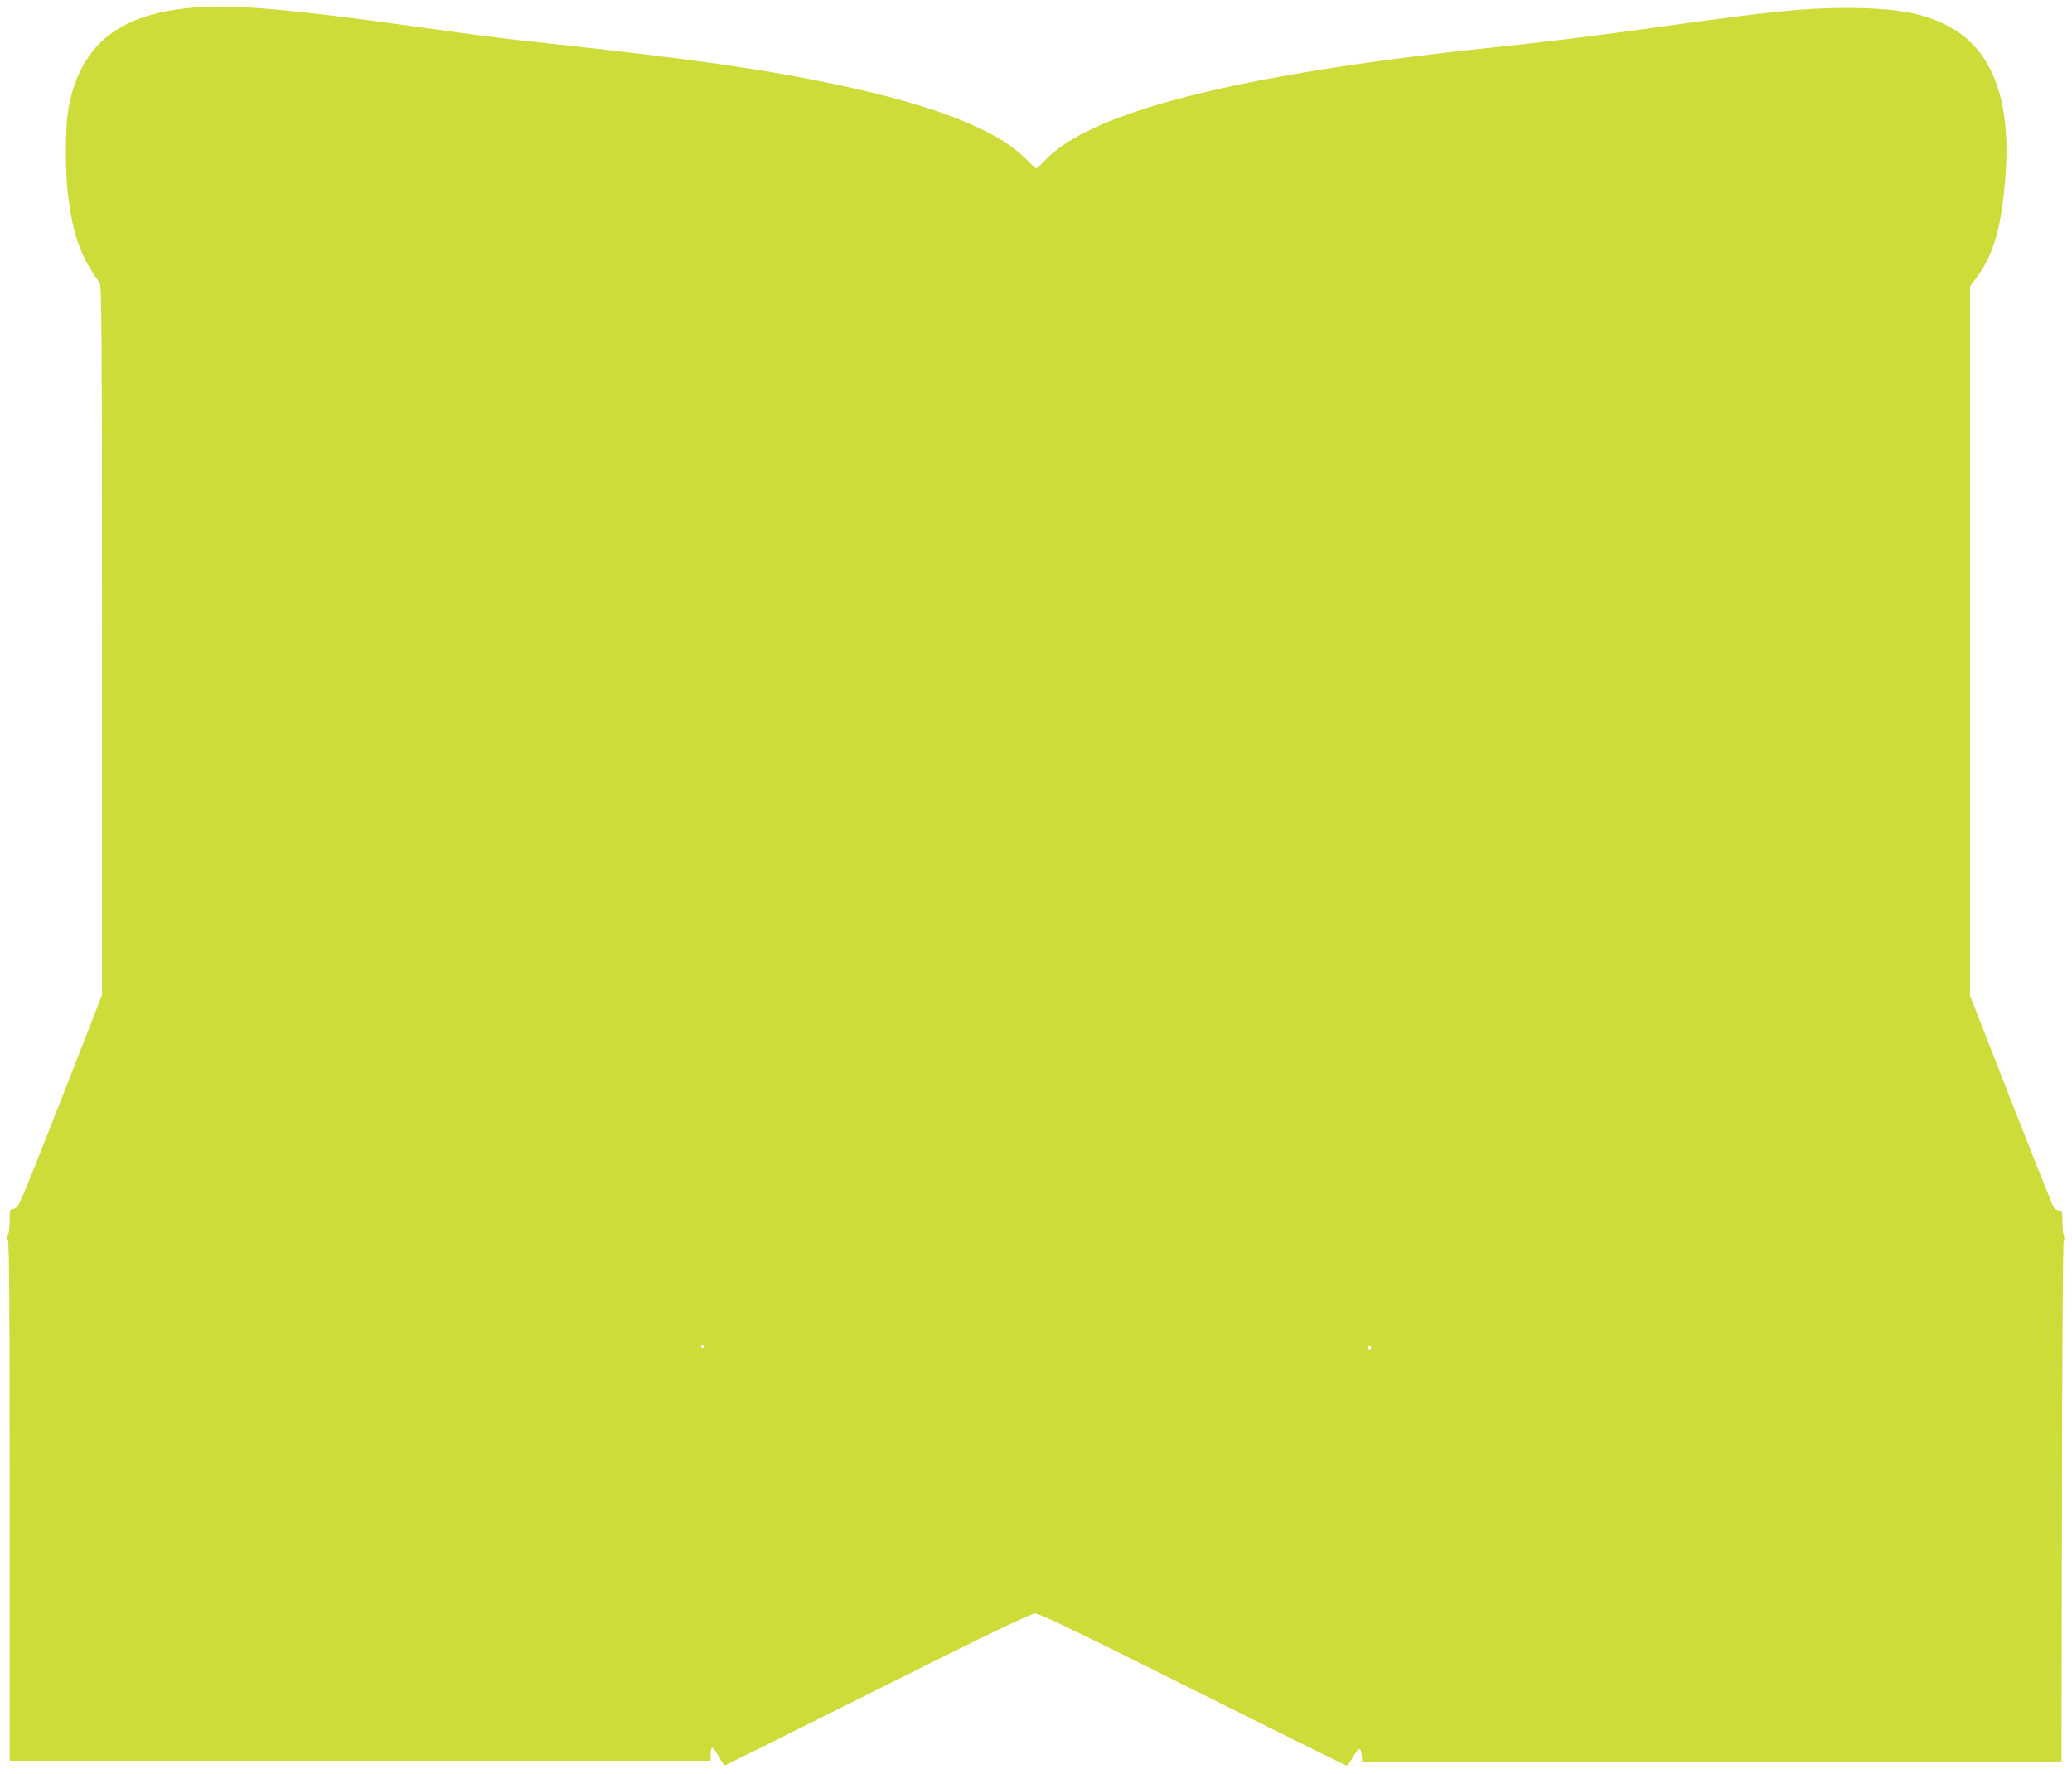 <?xml version="1.0" standalone="no"?>
<!DOCTYPE svg PUBLIC "-//W3C//DTD SVG 20010904//EN"
 "http://www.w3.org/TR/2001/REC-SVG-20010904/DTD/svg10.dtd">
<svg version="1.0" xmlns="http://www.w3.org/2000/svg"
 width="1280pt" height="1096pt" viewBox="0 0 1280 1096"
 preserveAspectRatio="xMidYMid meet">
<g transform="translate(0,1096) scale(0.1,-0.1)"
fill="#cddc39" stroke="none">
<path d="M1195 10913 c-472 -39 -711 -239 -776 -648 -15 -99 -16 -367 0 -499
30 -255 79 -394 196 -552 13 -18 15 -267 15 -2211 l0 -2192 -257 -658 c-250
-636 -259 -658 -286 -661 -27 -3 -27 -4 -27 -73 0 -39 -5 -80 -11 -91 -8 -14
-8 -23 0 -31 8 -8 11 -468 11 -1614 l0 -1603 2165 0 2165 0 0 40 c0 22 4 40
10 40 5 0 24 -25 41 -55 17 -30 33 -55 35 -55 2 0 427 211 944 470 703 352
949 470 975 470 26 0 272 -118 975 -470 517 -259 944 -470 949 -470 5 0 24 25
41 56 34 59 47 60 52 4 l3 -35 2160 0 2160 0 3 1604 c1 895 6 1609 11 1615 5
6 5 20 0 31 -4 11 -8 50 -8 88 -1 60 -3 67 -21 67 -11 0 -26 10 -34 23 -8 12
-127 311 -265 663 l-251 642 0 2191 0 2192 39 52 c109 145 158 322 181 644 31
433 -74 736 -306 883 -163 103 -341 140 -670 141 -270 0 -467 -20 -1189 -121
-381 -53 -648 -86 -1020 -125 -1564 -165 -2475 -397 -2755 -701 -22 -24 -44
-44 -48 -44 -4 0 -30 23 -57 51 -181 186 -564 337 -1180 467 -443 94 -878 156
-1760 252 -335 36 -424 48 -840 106 -783 109 -1121 138 -1370 117z m3155
-8273 c0 -5 -4 -10 -10 -10 -5 0 -10 5 -10 10 0 6 5 10 10 10 6 0 10 -4 10
-10z m4120 -11 c0 -5 -4 -9 -10 -9 -5 0 -10 7 -10 16 0 8 5 12 10 9 6 -3 10
-10 10 -16z"/>
</g>
</svg>
